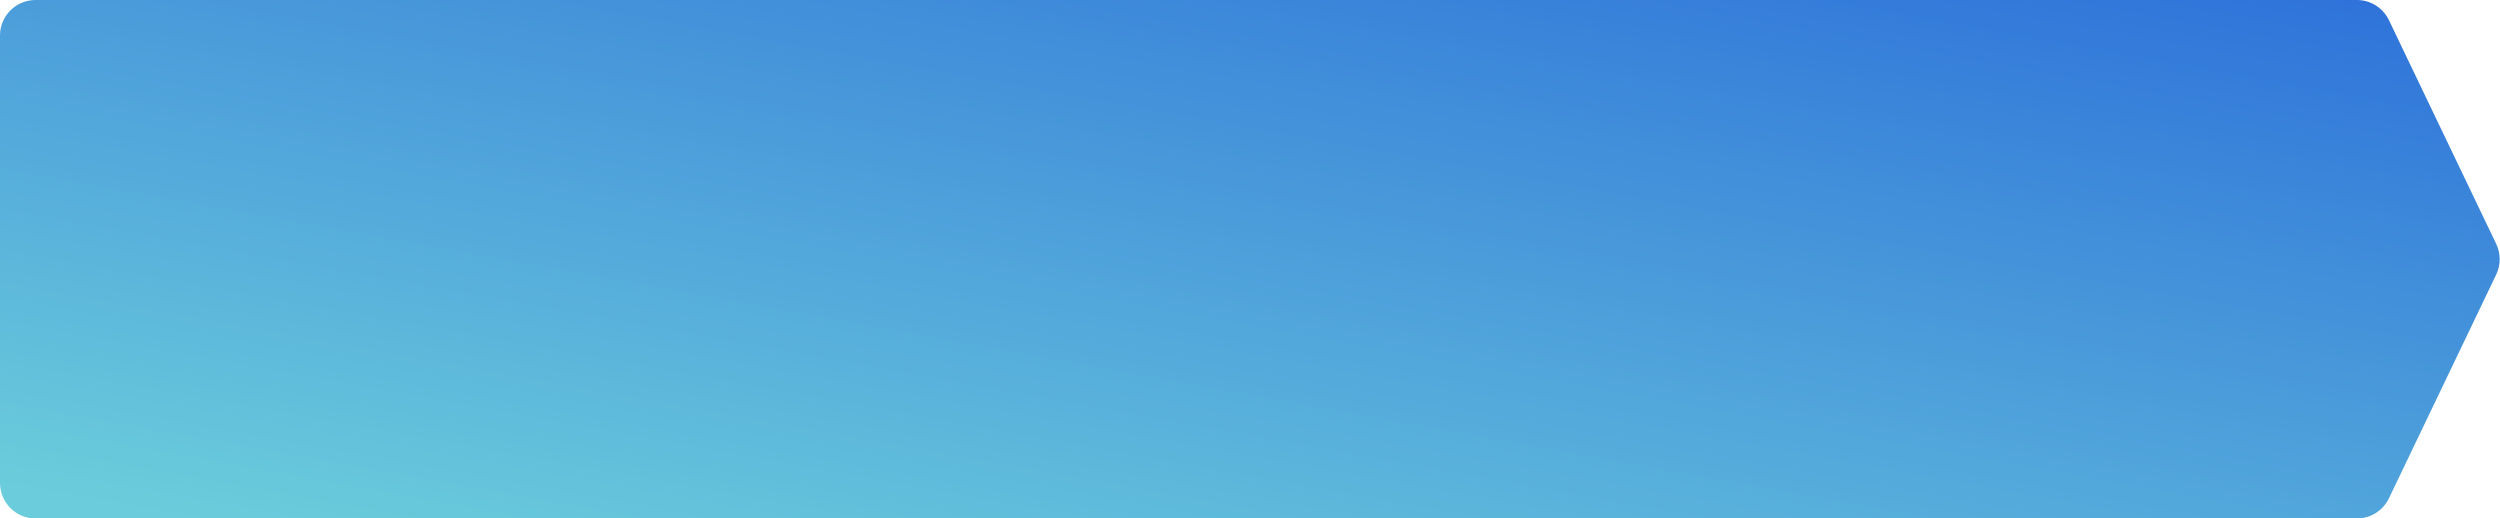<svg width="352" height="73" viewBox="0 0 352 73" fill="none" xmlns="http://www.w3.org/2000/svg">
<path d="M0 5C0 2.239 2.239 0 5 0H331.852C333.776 0 335.529 1.104 336.361 2.838L351.464 34.338C352.119 35.705 352.119 37.295 351.464 38.662L336.361 70.162C335.529 71.896 333.776 73 331.852 73H5C2.239 73 0 70.761 0 68V5Z" fill="url(#paint0_linear)"/>
<defs>
<linearGradient id="paint0_linear" x1="331.937" y1="-2.30248e-06" x2="309.324" y2="124.793" gradientUnits="userSpaceOnUse">
<stop stop-color="#2F73DA"/>
<stop offset="1" stop-color="#6BCDDB"/>
</linearGradient>
</defs>
</svg>

